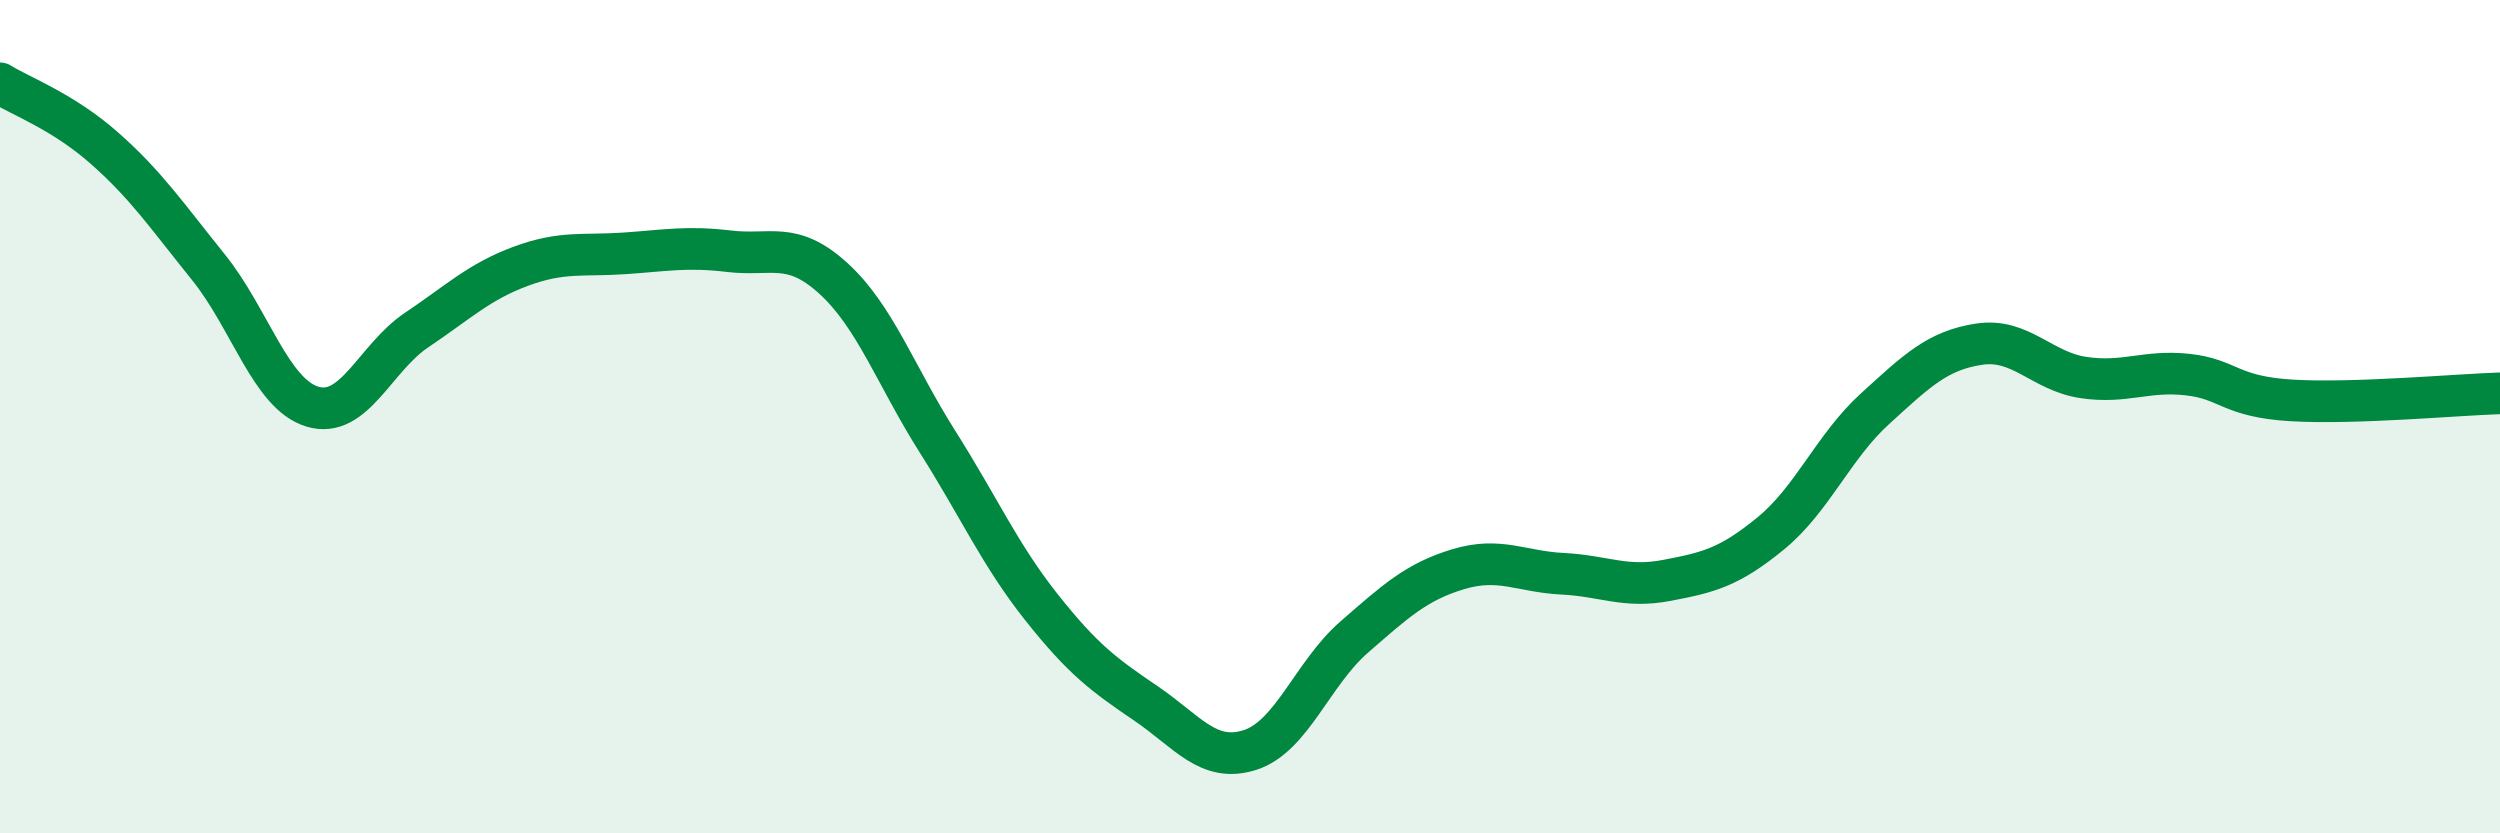 
    <svg width="60" height="20" viewBox="0 0 60 20" xmlns="http://www.w3.org/2000/svg">
      <path
        d="M 0,2 C 0.5,2.31 1.5,2.67 2.5,3.55 C 3.5,4.43 4,5.17 5,6.41 C 6,7.65 6.5,9.46 7.5,9.76 C 8.5,10.06 9,8.59 10,7.92 C 11,7.25 11.5,6.76 12.5,6.39 C 13.5,6.02 14,6.15 15,6.08 C 16,6.01 16.5,5.91 17.5,6.03 C 18.5,6.15 19,5.77 20,6.68 C 21,7.59 21.5,9.02 22.5,10.6 C 23.5,12.18 24,13.32 25,14.58 C 26,15.84 26.5,16.2 27.5,16.88 C 28.5,17.56 29,18.32 30,18 C 31,17.68 31.5,16.16 32.5,15.29 C 33.5,14.42 34,13.96 35,13.66 C 36,13.36 36.5,13.72 37.5,13.77 C 38.5,13.82 39,14.12 40,13.93 C 41,13.74 41.5,13.62 42.5,12.8 C 43.5,11.98 44,10.72 45,9.81 C 46,8.9 46.5,8.41 47.5,8.26 C 48.5,8.11 49,8.91 50,9.06 C 51,9.21 51.5,8.88 52.5,8.99 C 53.5,9.1 53.5,9.52 55,9.61 C 56.5,9.7 59,9.47 60,9.44L60 20L0 20Z"
        fill="#008740"
        opacity="0.1"
        stroke-linecap="round"
        stroke-linejoin="round"
      />
      <path
        d="M 0,2 C 0.5,2.31 1.5,2.67 2.5,3.55 C 3.5,4.43 4,5.17 5,6.41 C 6,7.65 6.5,9.46 7.5,9.76 C 8.5,10.06 9,8.59 10,7.92 C 11,7.25 11.5,6.76 12.5,6.39 C 13.5,6.02 14,6.15 15,6.08 C 16,6.01 16.5,5.91 17.5,6.03 C 18.5,6.15 19,5.77 20,6.68 C 21,7.59 21.5,9.02 22.5,10.6 C 23.5,12.18 24,13.32 25,14.58 C 26,15.84 26.5,16.2 27.5,16.88 C 28.5,17.56 29,18.32 30,18 C 31,17.68 31.5,16.16 32.5,15.29 C 33.5,14.42 34,13.96 35,13.66 C 36,13.36 36.5,13.72 37.5,13.77 C 38.5,13.82 39,14.12 40,13.93 C 41,13.74 41.5,13.62 42.5,12.8 C 43.5,11.98 44,10.72 45,9.81 C 46,8.9 46.5,8.41 47.5,8.26 C 48.5,8.11 49,8.91 50,9.06 C 51,9.21 51.5,8.88 52.5,8.99 C 53.5,9.1 53.5,9.52 55,9.61 C 56.5,9.7 59,9.47 60,9.44"
        stroke="#008740"
        stroke-width="1"
        fill="none"
        stroke-linecap="round"
        stroke-linejoin="round"
      />
    </svg>
  